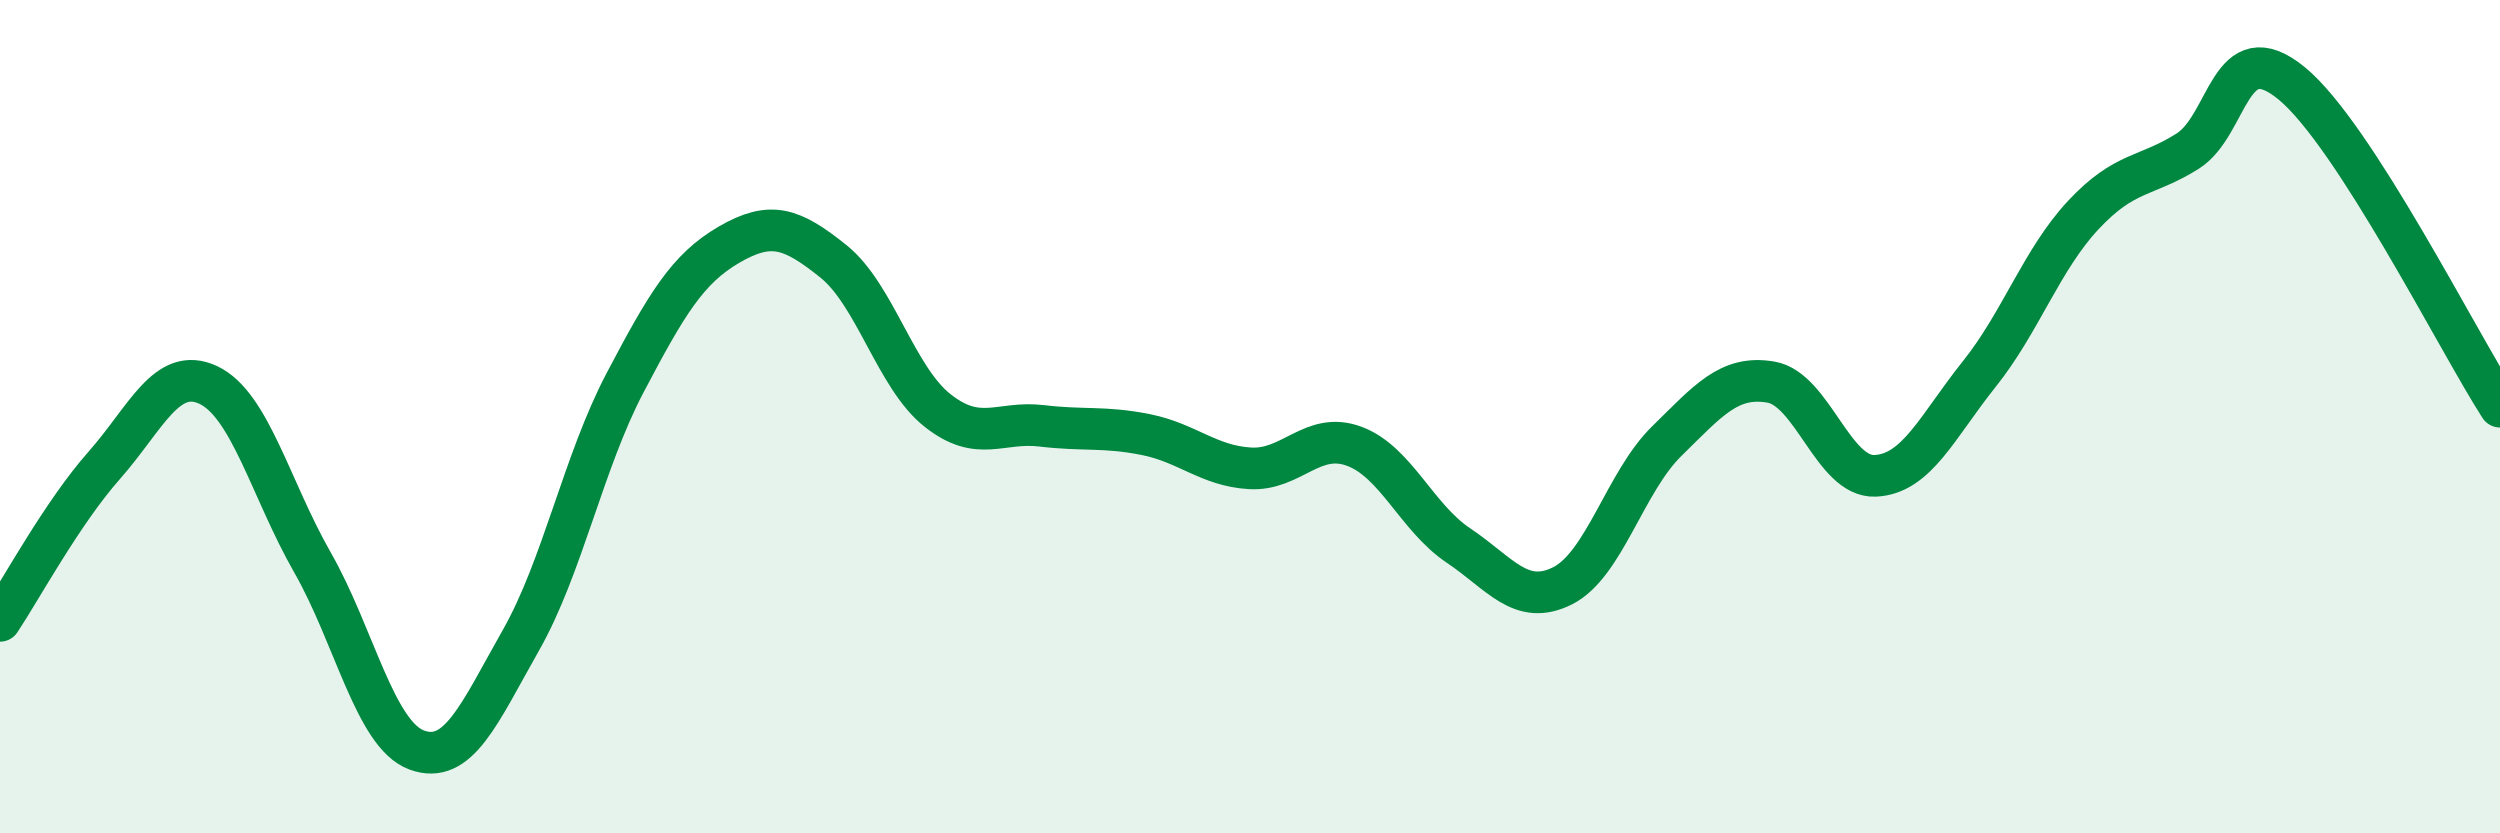 
    <svg width="60" height="20" viewBox="0 0 60 20" xmlns="http://www.w3.org/2000/svg">
      <path
        d="M 0,14.9 C 0.5,14.15 1.5,12.3 2.5,11.17 C 3.5,10.04 4,8.77 5,9.24 C 6,9.71 6.5,11.75 7.5,13.5 C 8.5,15.25 9,17.63 10,18 C 11,18.37 11.5,17.13 12.5,15.37 C 13.5,13.61 14,11.09 15,9.19 C 16,7.29 16.5,6.45 17.5,5.87 C 18.5,5.29 19,5.47 20,6.27 C 21,7.07 21.5,9.06 22.5,9.85 C 23.5,10.64 24,10.1 25,10.22 C 26,10.34 26.5,10.23 27.5,10.43 C 28.5,10.63 29,11.18 30,11.24 C 31,11.3 31.5,10.34 32.5,10.71 C 33.5,11.08 34,12.42 35,13.09 C 36,13.76 36.5,14.56 37.5,14.06 C 38.5,13.56 39,11.57 40,10.59 C 41,9.61 41.5,9 42.5,9.17 C 43.5,9.34 44,11.46 45,11.42 C 46,11.38 46.5,10.23 47.5,8.98 C 48.5,7.73 49,6.23 50,5.16 C 51,4.09 51.5,4.26 52.5,3.63 C 53.5,3 53.5,0.77 55,2 C 56.5,3.23 59,8.21 60,9.76L60 20L0 20Z"
        fill="#008740"
        opacity="0.1"
        stroke-linecap="round"
        stroke-linejoin="round"
      />
      <path
        d="M 0,14.9 C 0.5,14.15 1.5,12.3 2.5,11.17 C 3.5,10.04 4,8.77 5,9.24 C 6,9.71 6.5,11.75 7.5,13.5 C 8.5,15.25 9,17.63 10,18 C 11,18.37 11.5,17.13 12.5,15.37 C 13.5,13.61 14,11.09 15,9.19 C 16,7.29 16.5,6.45 17.5,5.87 C 18.5,5.29 19,5.47 20,6.27 C 21,7.07 21.5,9.06 22.5,9.85 C 23.5,10.64 24,10.1 25,10.22 C 26,10.34 26.5,10.23 27.5,10.43 C 28.5,10.63 29,11.18 30,11.24 C 31,11.3 31.5,10.34 32.5,10.71 C 33.5,11.08 34,12.42 35,13.09 C 36,13.76 36.5,14.56 37.5,14.06 C 38.5,13.56 39,11.57 40,10.59 C 41,9.61 41.5,9 42.5,9.17 C 43.5,9.34 44,11.46 45,11.42 C 46,11.38 46.5,10.23 47.5,8.98 C 48.5,7.73 49,6.23 50,5.16 C 51,4.09 51.5,4.26 52.5,3.63 C 53.5,3 53.5,0.77 55,2 C 56.5,3.23 59,8.21 60,9.76"
        stroke="#008740"
        stroke-width="1"
        fill="none"
        stroke-linecap="round"
        stroke-linejoin="round"
      />
    </svg>
  
